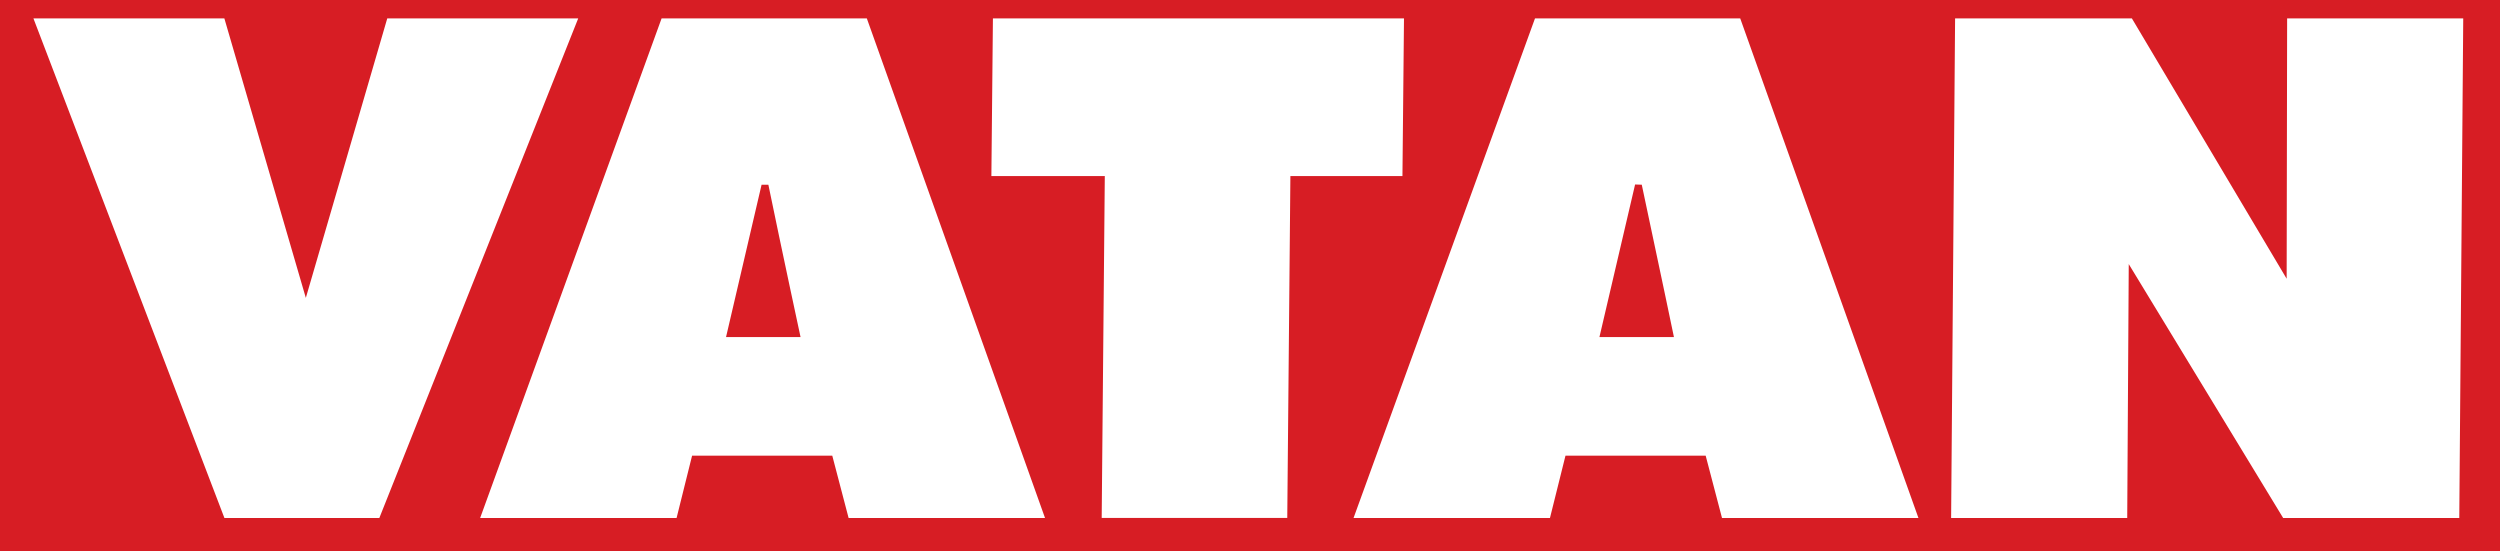 <svg width="136" height="30" viewBox="0 0 136 30" fill="none" xmlns="http://www.w3.org/2000/svg">
<rect width="136" height="30" fill="#D71D24"/>
<path fill-rule="evenodd" clip-rule="evenodd" d="M21.067 1L16.637 16.204L12.205 1H1.818L12.208 28.178H20.636L31.455 1H21.067ZM37.649 24.79L36.806 28.178H26.12L35.991 1H47.155L56.849 28.178H46.164L45.276 24.79H37.649ZM39.496 18.338H43.55C43.55 18.338 42.533 13.62 41.799 10.048H41.43L39.496 18.338ZM54.015 1.001L53.931 9.579H60.101L59.932 28.177H70.027L70.197 9.579H76.293L76.377 1.001H54.015ZM85.162 24.79L84.318 28.178H73.633L83.504 1H94.668L104.363 28.178H93.677L92.789 24.79H85.162ZM87.009 18.338H91.062C91.062 18.338 90.364 14.977 89.312 10.048L88.949 10.036L87.009 18.338ZM124.394 15.163L124.42 1H134L133.785 28.178H124.204L115.804 14.366L115.721 28.178H106.141L106.357 1H115.974L124.394 15.163Z" fill="white"/>
</svg>
